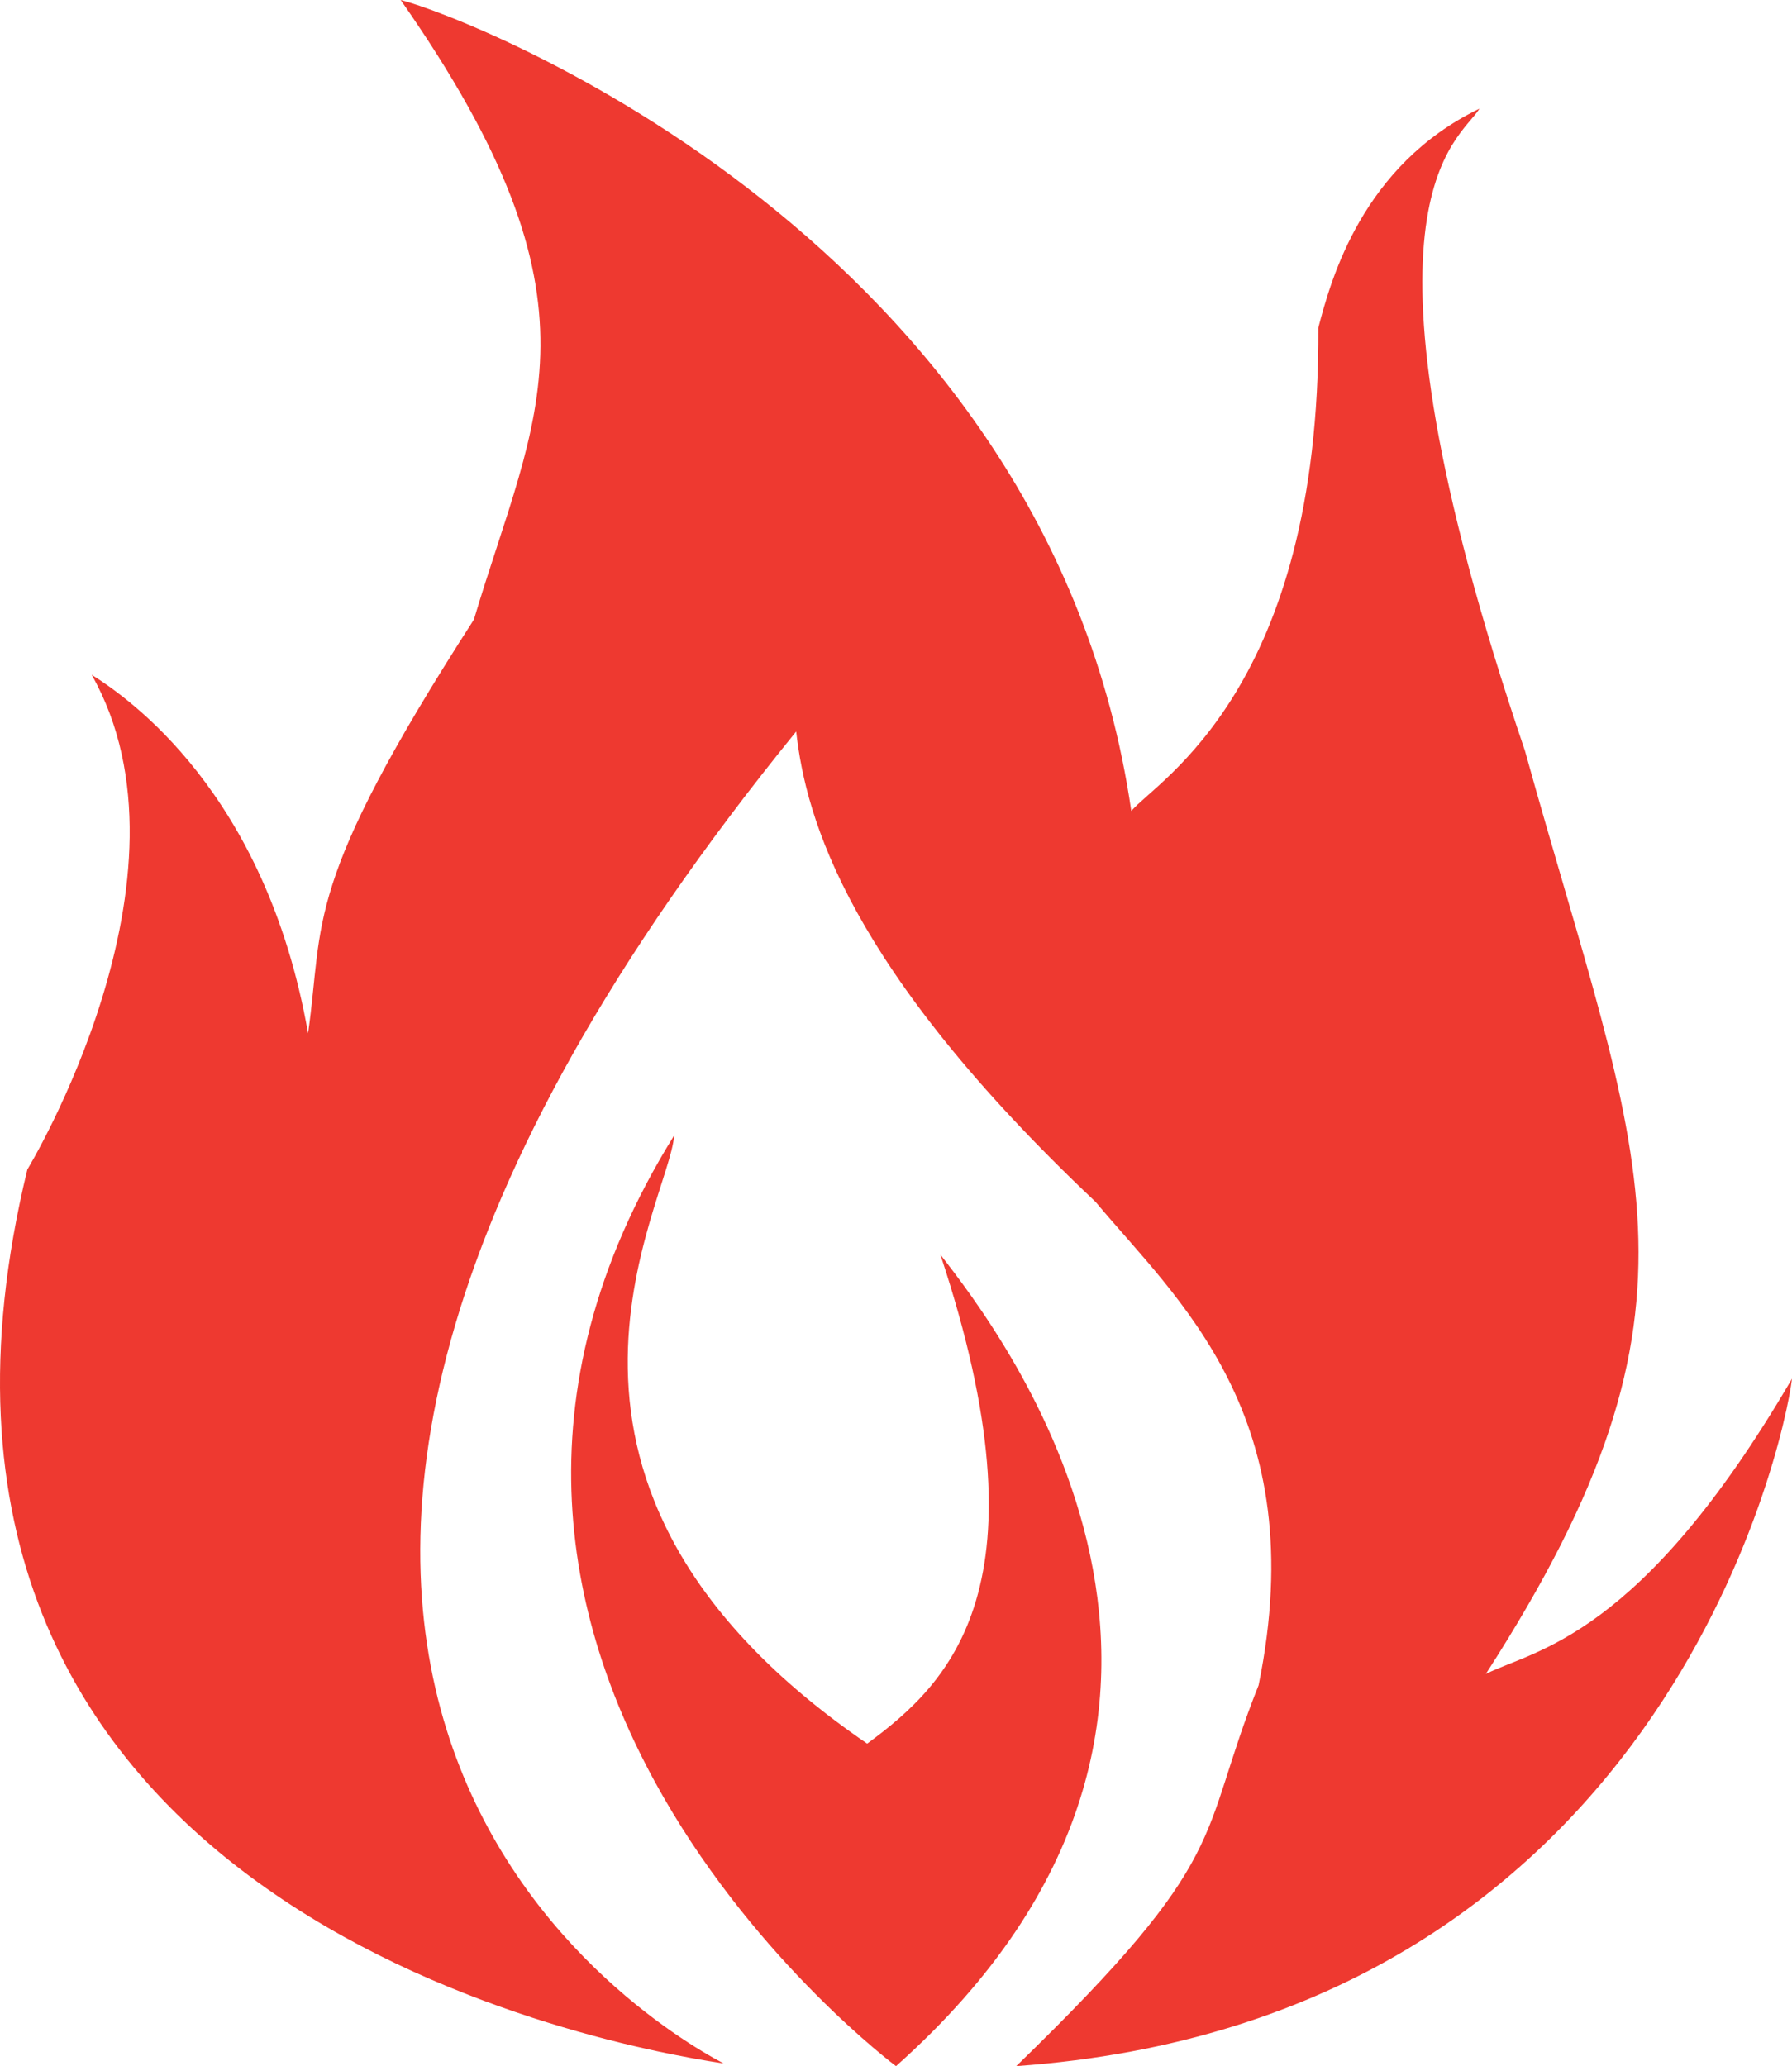 <svg id="Layer_1" data-name="Layer 1" xmlns="http://www.w3.org/2000/svg" viewBox="0 0 280.96 323.91"><defs><style>.cls-1{fill:#ee3930;}</style></defs><path class="cls-1" d="M593,299.42C591.72,310.08,572.16,400,471.37,407.19c34.34-33.28,28.29-35.37,38-59.71C518,305.27,496.57,287,483.81,271.7c-38.77-36.61-45.41-60-46.94-73.74-118.16,145.32-24.32,202-11.38,208.81-21.71-3.25-136.92-26-109.16-140.15,0,0,27.94-46,10.08-77.56,5.61,3.56,27.29,18.34,33.93,56.21,2.55-17.81-1-22.9,26-64.86,9.7-32.55,21.94-49.33-11.48-97.13,11,2.79,101.54,37.88,114.55,127.14,4.08-4.83,29.59-19.08,29.33-75.78,2-7.63,6.89-25.43,25.26-34.33-3.06,5.09-22.2,14.24,7.14,100.7C569,265.34,582.54,287.47,545,345.7,552.69,341.89,569.27,340.1,593,299.42Z" transform="translate(-312.04 -83.28)"/><path class="cls-1" d="M452.52,407.19s-85.68-63.91-34.78-145.91C417,272,389,316.2,448,356.63c13-9.53,28.7-24.79,11.48-76.66C468.63,291.79,515.24,351.32,452.52,407.19Z" transform="translate(-312.04 -83.28)"/></svg>